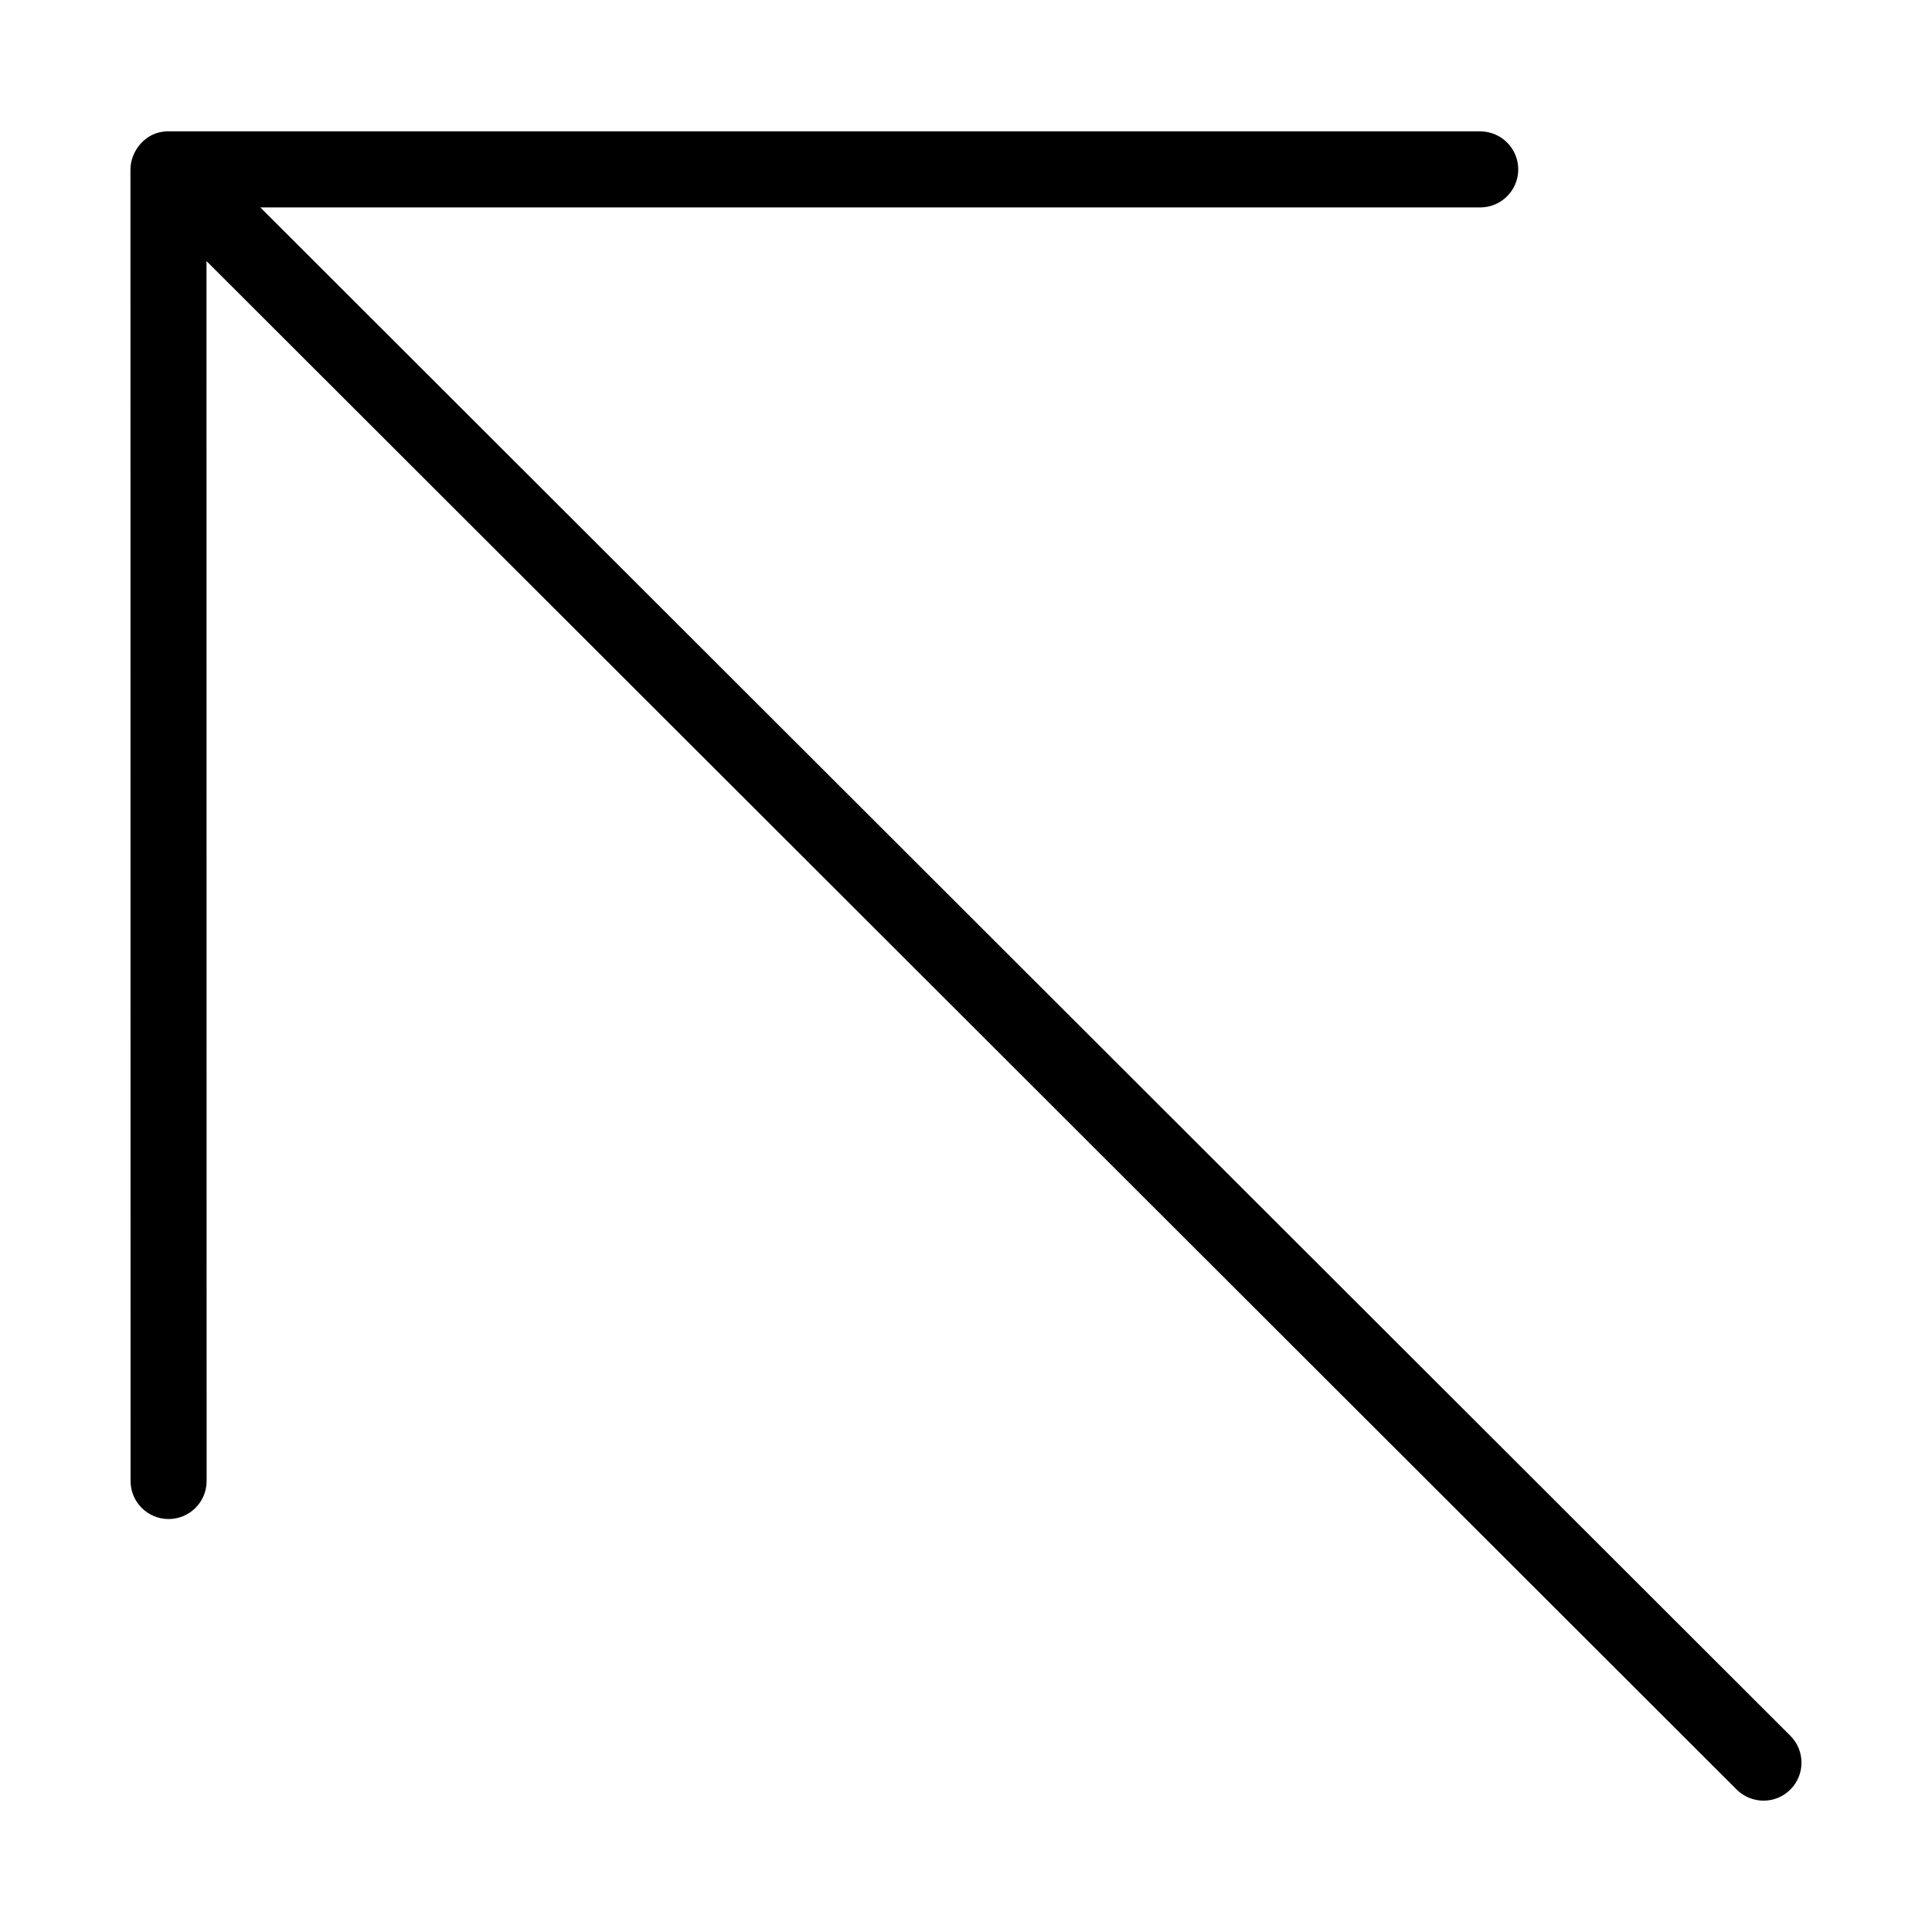 <?xml version="1.0" encoding="UTF-8"?>
<!-- The Best Svg Icon site in the world: iconSvg.co, Visit us! https://iconsvg.co -->
<svg fill="#000000" width="800px" height="800px" version="1.1" viewBox="144 144 512 512" xmlns="http://www.w3.org/2000/svg">
 <path d="m611.35 621.19c-2.578 0-5.152-0.984-7.125-2.949l-405.5-405.05 0.031 323.29c0 5.562-4.508 10.078-10.078 10.078-5.562 0-10.078-4.508-10.078-10.078l-0.031-347.58c0-4.75 3.926-10.086 9.871-10.086h0.016 0.035 347.78c5.562 0 10.078 4.516 10.078 10.078s-4.516 10.078-10.078 10.078l-323.29-0.004 405.48 405.03c3.934 3.934 3.941 10.312 0.004 14.254-1.961 1.957-4.543 2.945-7.121 2.945z"/>
</svg>